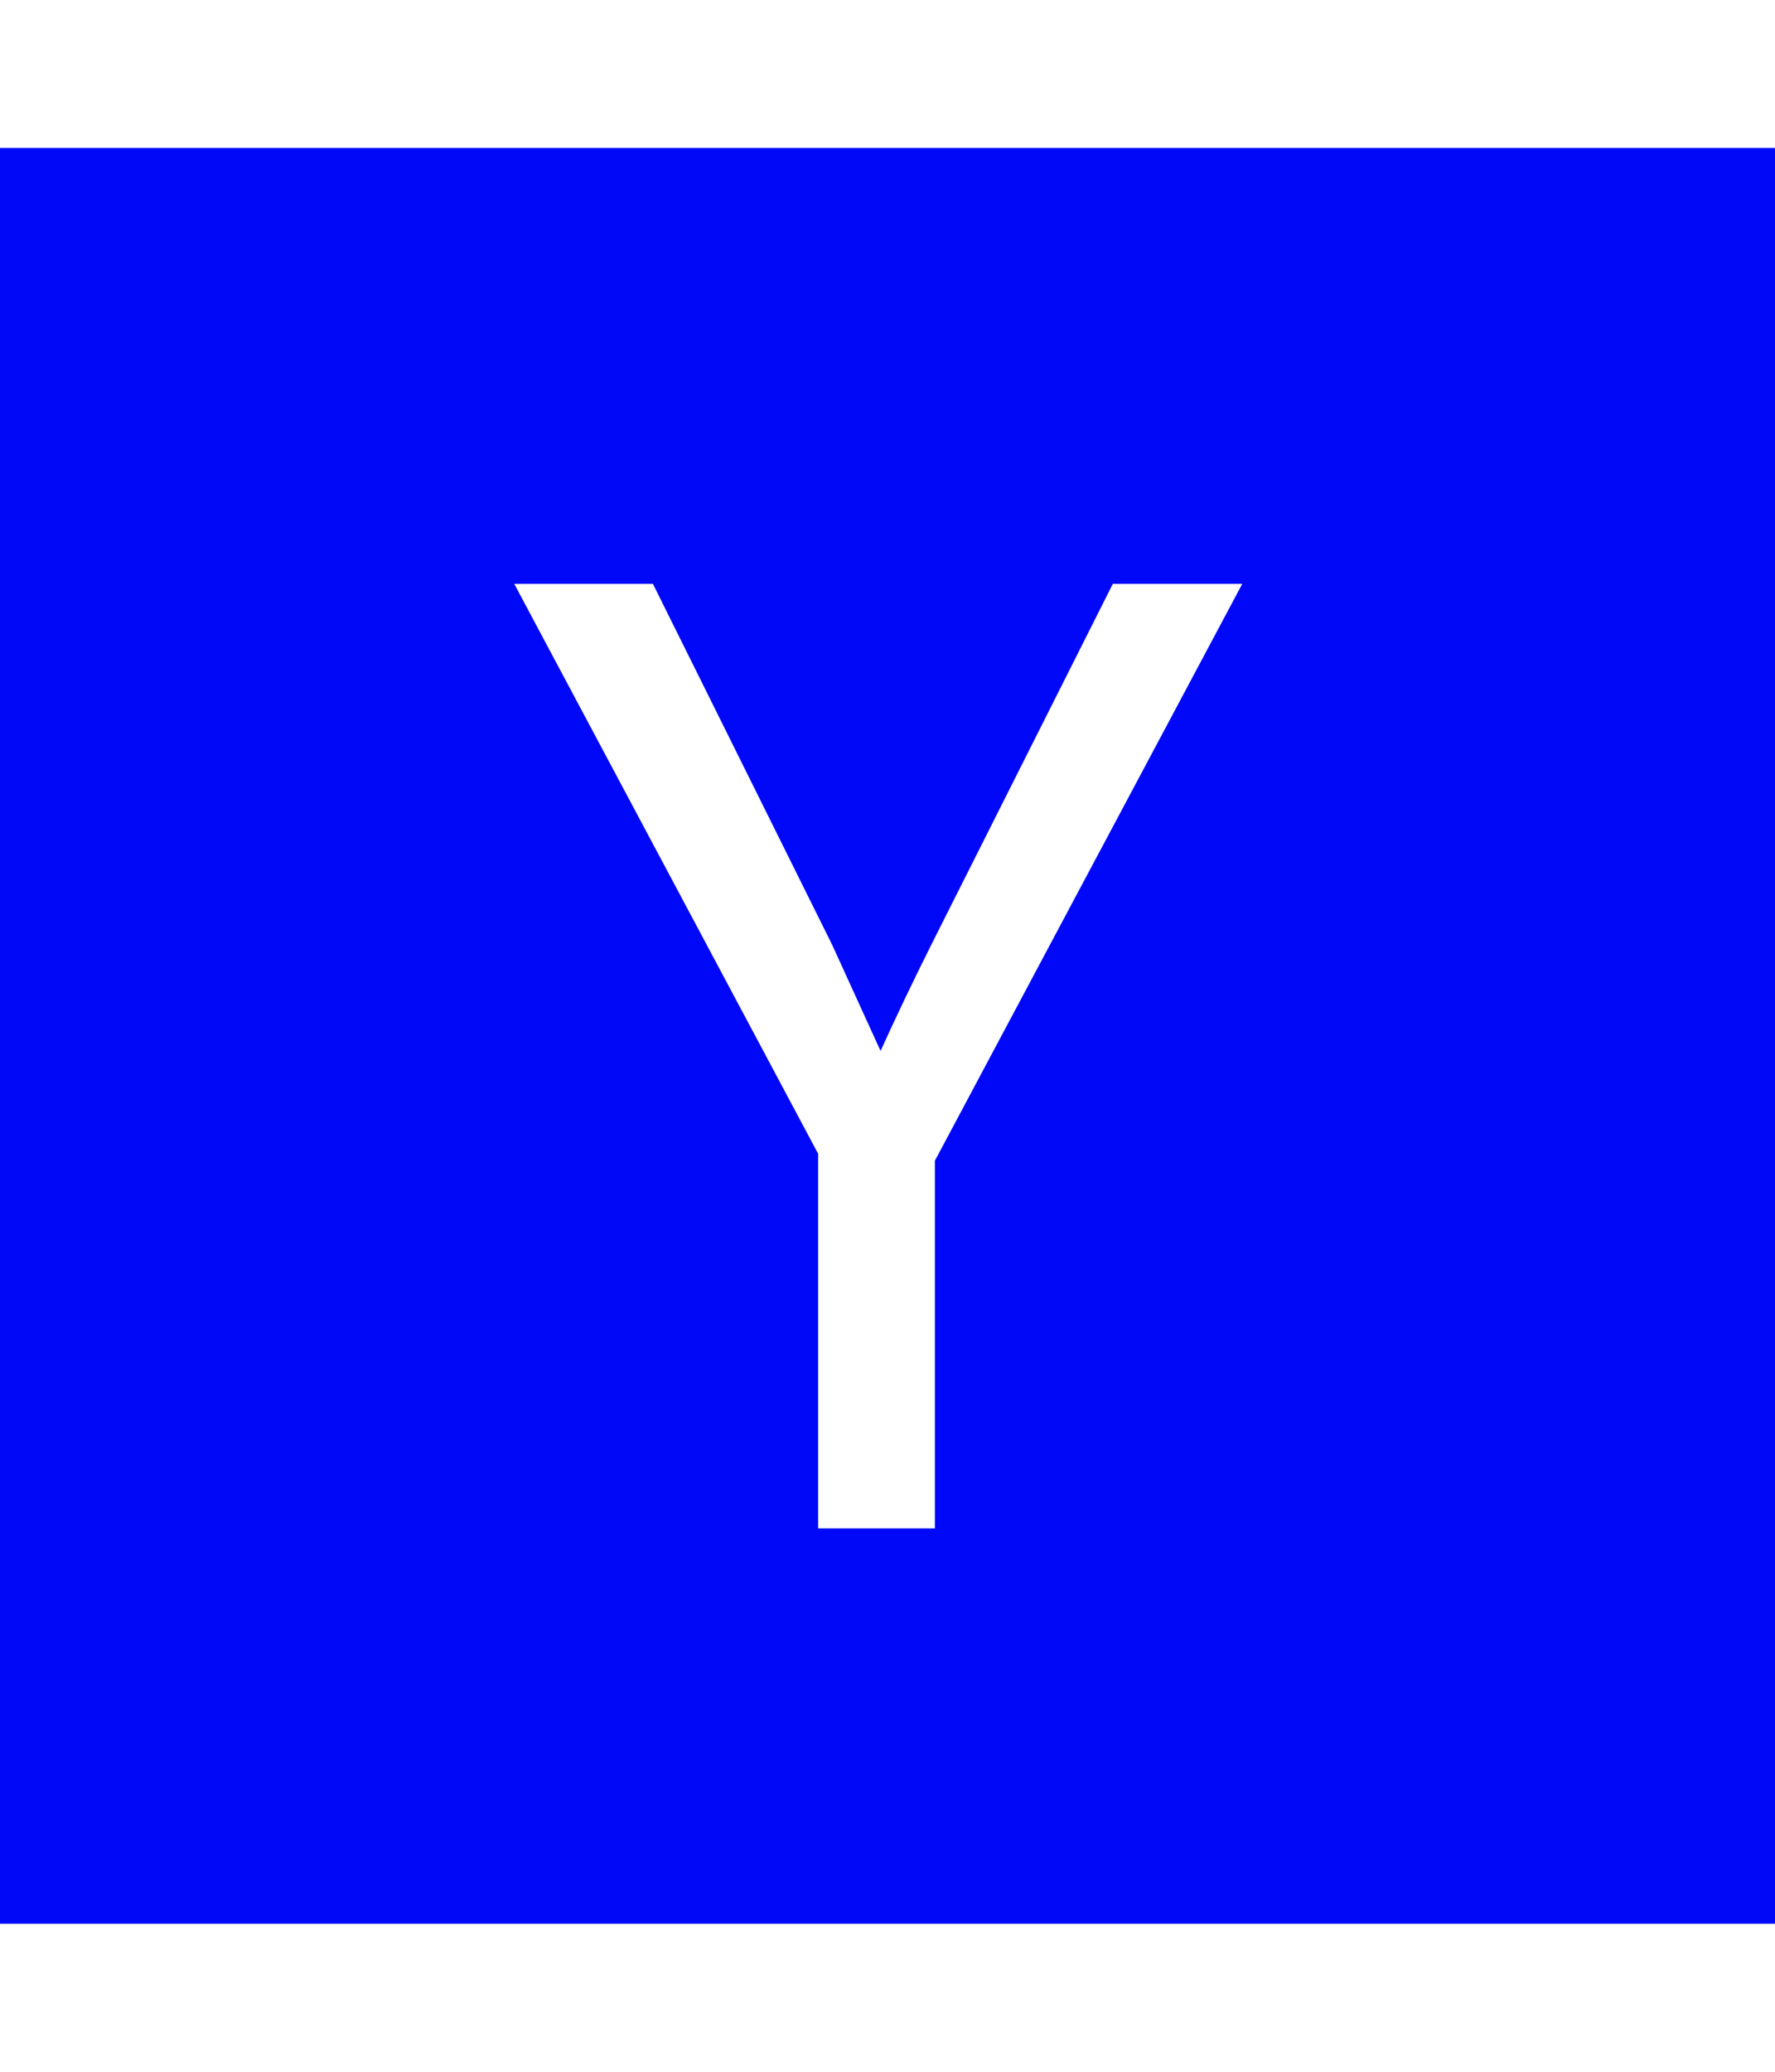<svg xmlns="http://www.w3.org/2000/svg" width="100%" height="100%" viewBox="0 0 1536 1792"><path fill="#0008f7" d="M809 1004l266-499h-112l-157 312q-24 48-44 92l-42-92-155-312h-120l263 493v324h101v-318zM1536 128v1536h-1536v-1536h1536z" /></svg>